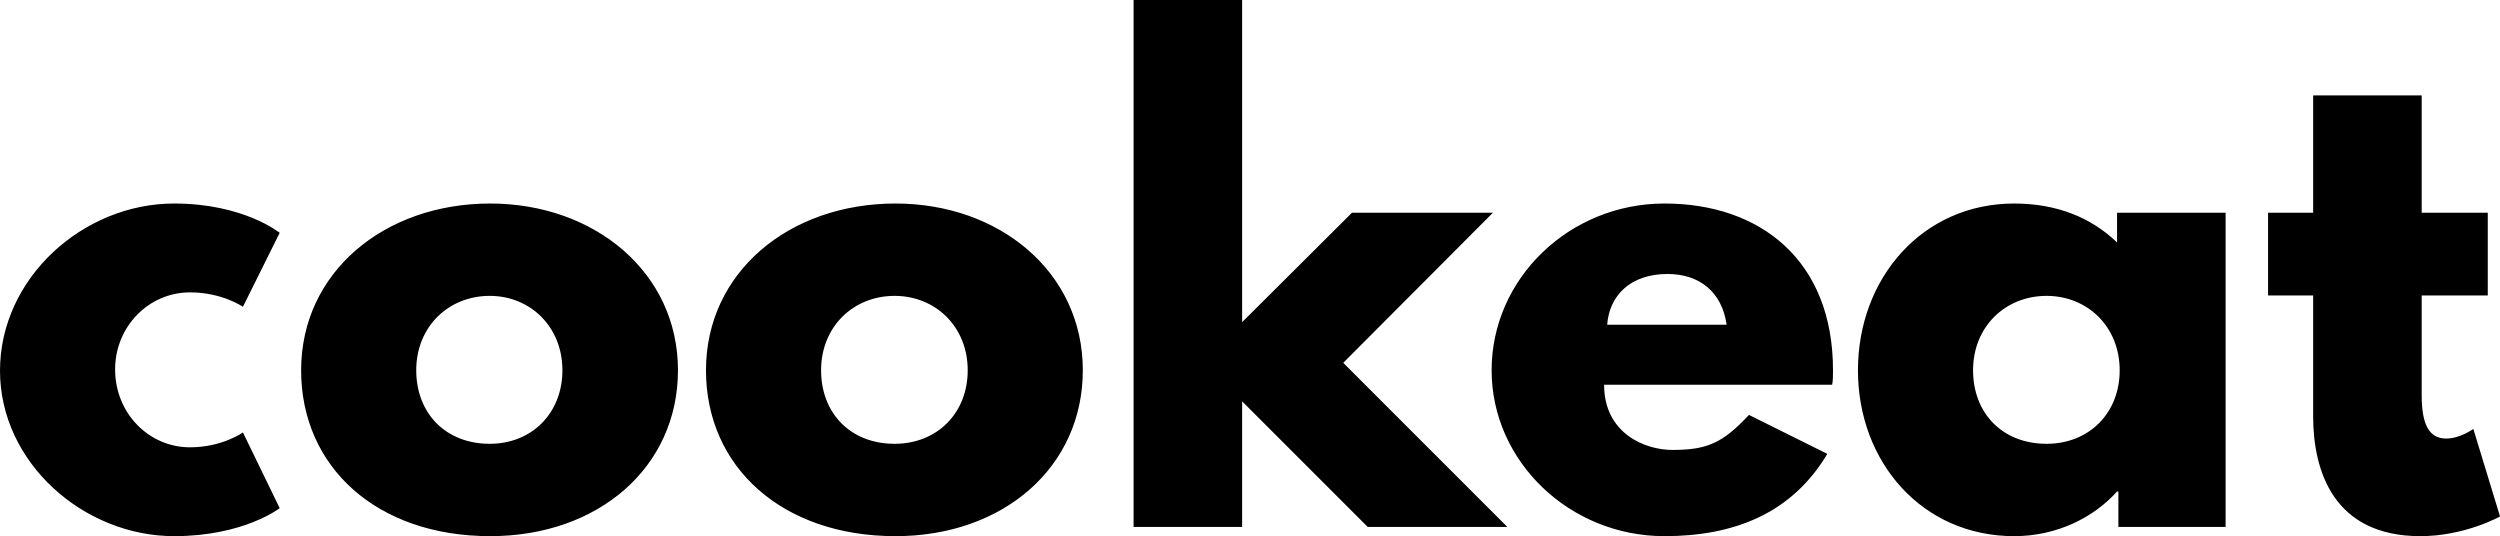 <svg data-v-423bf9ae="" xmlns="http://www.w3.org/2000/svg" viewBox="0 0 279.771 60" class="font"><!----><!----><!----><g data-v-423bf9ae="" id="b2a585c5-c5e2-4822-b50e-2fb305bcfe53" fill="oklch(.696 .17 162.48)" transform="matrix(4.898,0,0,4.898,-1.567,-2.743)"><path d="M4.66 7.24C5.40 7.24 5.87 7.57 5.87 7.57L6.71 5.88C6.71 5.88 5.89 5.21 4.30 5.21C2.21 5.21 0.32 6.92 0.32 9.03C0.32 11.13 2.23 12.81 4.30 12.81C5.89 12.81 6.71 12.17 6.71 12.17L5.87 10.44C5.87 10.44 5.40 10.78 4.66 10.78C3.72 10.78 2.95 10.00 2.95 9.00C2.95 8.02 3.72 7.24 4.66 7.24ZM7.20 9.02C7.20 11.23 8.93 12.81 11.52 12.81C14 12.81 15.81 11.23 15.81 9.02C15.81 6.78 13.90 5.21 11.52 5.21C9.10 5.21 7.20 6.78 7.20 9.02ZM9.83 9.02C9.83 8.02 10.57 7.32 11.51 7.32C12.43 7.32 13.17 8.02 13.17 9.02C13.17 10.00 12.47 10.70 11.51 10.70C10.50 10.70 9.83 10.00 9.83 9.02ZM16.45 9.02C16.45 11.23 18.19 12.81 20.78 12.81C23.25 12.81 25.06 11.23 25.06 9.02C25.06 6.78 23.16 5.21 20.78 5.21C18.35 5.21 16.45 6.78 16.45 9.02ZM19.08 9.02C19.08 8.02 19.82 7.32 20.76 7.32C21.69 7.32 22.43 8.02 22.43 9.02C22.43 10.00 21.73 10.70 20.76 10.70C19.75 10.70 19.08 10.00 19.08 9.02ZM34.43 5.42L31.21 5.42L28.70 7.92L28.70 0.56L26.22 0.56L26.22 12.60L28.70 12.60L28.70 9.73L31.57 12.60L34.76 12.60L31.01 8.85ZM42.18 9.35C42.20 9.27 42.20 9.11 42.20 9.02C42.20 6.50 40.53 5.21 38.35 5.21C36.18 5.21 34.40 6.92 34.40 9.02C34.40 11.10 36.18 12.81 38.35 12.81C39.94 12.81 41.26 12.29 42.07 10.93L40.28 10.04C39.68 10.68 39.33 10.84 38.53 10.84C37.90 10.84 36.97 10.46 36.97 9.35ZM37.04 7.98C37.09 7.32 37.56 6.82 38.42 6.82C39.14 6.82 39.66 7.22 39.77 7.98ZM42.77 9.02C42.77 11.12 44.24 12.81 46.34 12.81C47.32 12.81 48.16 12.38 48.69 11.79L48.72 11.79L48.72 12.60L51.17 12.60L51.17 5.42L48.69 5.42L48.69 6.10C48.10 5.53 47.31 5.21 46.34 5.21C44.24 5.21 42.77 6.92 42.77 9.02ZM45.40 9.02C45.40 8.02 46.14 7.32 47.08 7.32C48.01 7.32 48.75 8.02 48.75 9.02C48.75 10.00 48.05 10.70 47.08 10.70C46.07 10.70 45.40 10.00 45.40 9.02ZM53.17 5.42L52.14 5.42L52.14 7.31L53.17 7.31L53.17 10.07C53.17 11.34 53.65 12.81 55.62 12.81C56.64 12.81 57.44 12.36 57.44 12.36L56.83 10.36C56.83 10.36 56.53 10.58 56.21 10.58C55.82 10.58 55.65 10.26 55.65 9.59L55.65 7.31L57.16 7.31L57.16 5.42L55.65 5.42L55.65 2.74L53.17 2.74Z"></path></g><!----><!----></svg>
